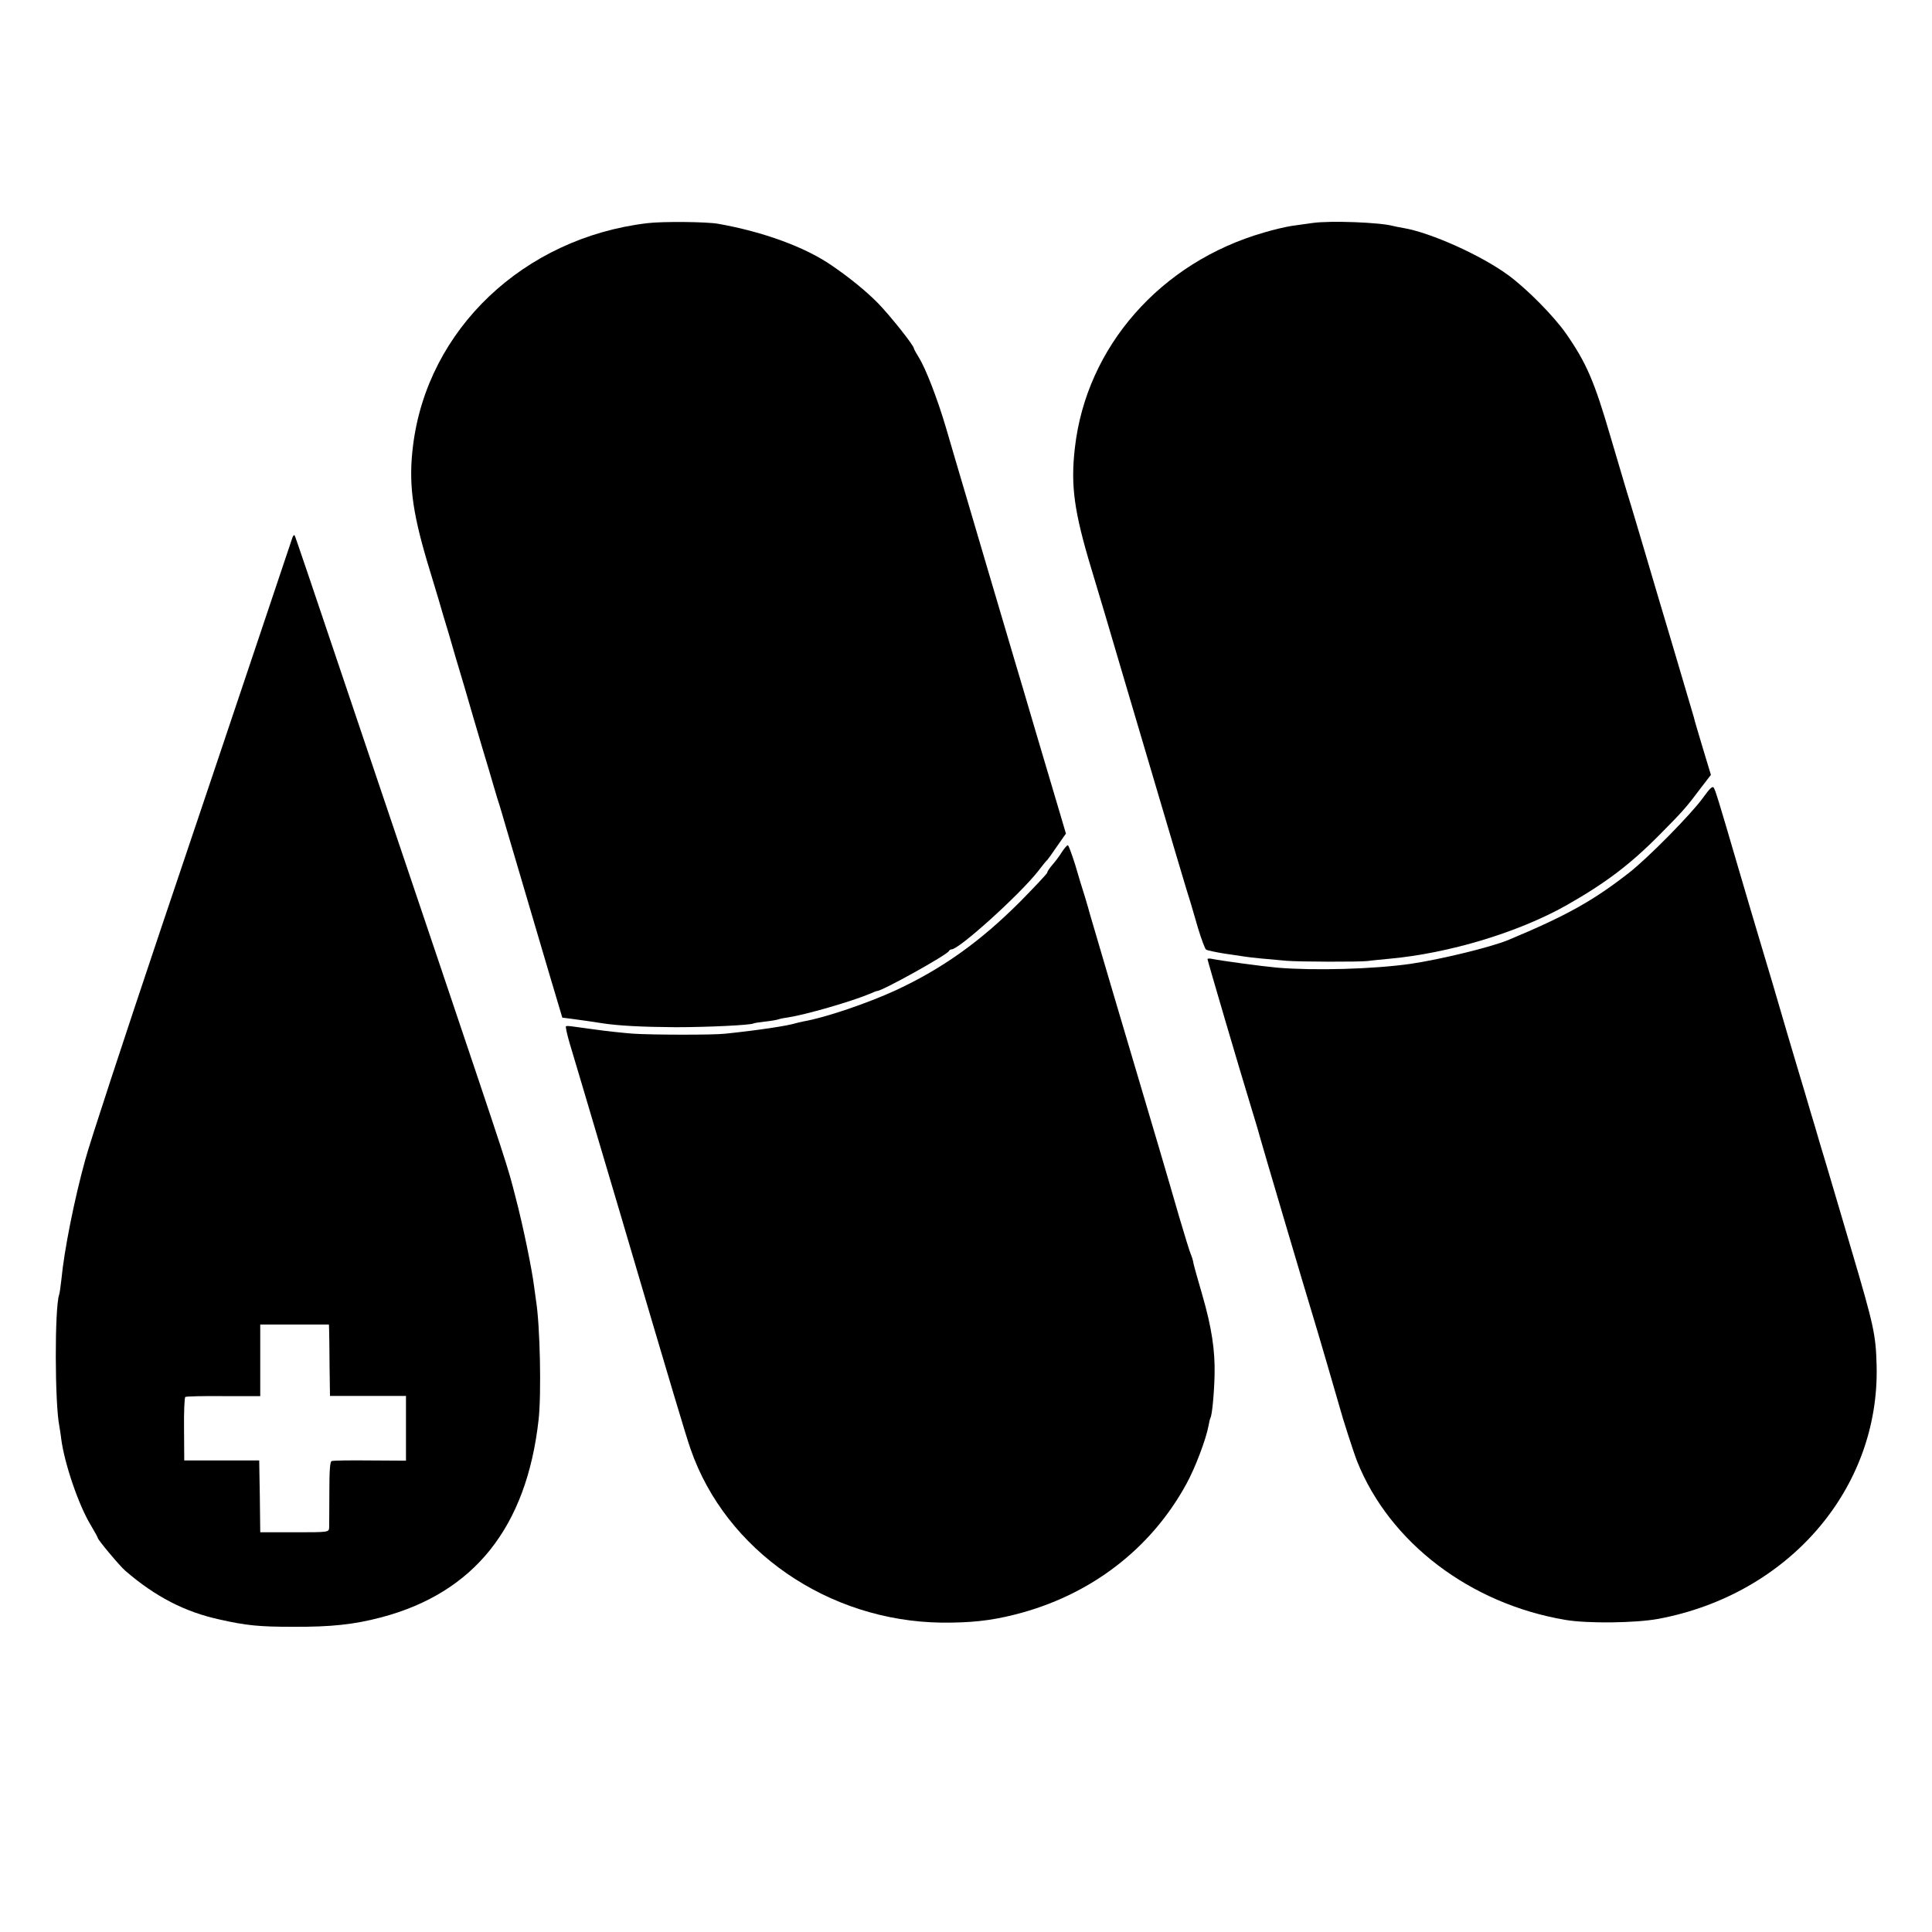 <?xml version="1.0" standalone="no"?>
<!DOCTYPE svg PUBLIC "-//W3C//DTD SVG 20010904//EN"
 "http://www.w3.org/TR/2001/REC-SVG-20010904/DTD/svg10.dtd">
<svg version="1.0" xmlns="http://www.w3.org/2000/svg"
 width="928pt" height="928pt" viewBox="0 0 928 928"
 preserveAspectRatio="xMidYMid meet">
<g transform="translate(0,928) scale(0.1,-0.1)"
fill="#000000" stroke="none">
<path d="M3109 8208 c-594 -71 -1056 -510 -1125 -1068 -22 -175 -5 -311 67
-555 17 -55 41 -137 55 -182 13 -46 35 -120 49 -165 13 -46 47 -162 76 -258
28 -96 66 -227 85 -290 19 -63 44 -146 55 -185 11 -38 24 -81 29 -95 4 -14 17
-56 28 -95 56 -189 235 -798 253 -856 l20 -67 47 -6 c54 -7 99 -14 145 -21 77
-12 193 -18 352 -19 155 0 360 10 374 18 3 2 29 6 56 9 28 3 57 8 65 11 8 3
29 7 45 9 85 13 300 75 392 113 18 8 34 14 35 14 17 -5 339 174 346 192 2 4 8
8 13 8 36 0 325 261 415 375 21 28 41 52 45 55 3 3 24 32 47 66 l42 60 -31
105 c-17 57 -67 226 -111 374 -44 149 -92 313 -108 365 -76 257 -124 419 -136
460 -7 25 -45 153 -84 285 -39 132 -87 294 -106 360 -41 139 -97 284 -130 337
-13 21 -24 41 -24 44 0 14 -112 155 -172 217 -56 57 -134 121 -223 182 -128
88 -326 161 -545 200 -55 10 -268 12 -341 3z"/>
<path d="M6305 8209 c-27 -4 -72 -10 -100 -14 -27 -4 -88 -18 -134 -32 -497
-143 -853 -549 -908 -1034 -21 -182 -4 -306 80 -584 25 -82 93 -310 150 -505
251 -849 315 -1065 327 -1100 4 -14 20 -68 35 -120 16 -52 33 -98 38 -101 5
-4 44 -12 86 -19 42 -6 87 -13 101 -15 24 -4 104 -12 200 -20 61 -5 346 -6
390 -1 19 3 67 7 105 11 285 26 617 126 848 256 187 106 307 196 452 343 108
109 125 128 196 223 l47 61 -39 129 c-21 70 -41 137 -43 148 -3 11 -46 157
-96 325 -50 168 -114 382 -141 475 -28 94 -65 220 -84 280 -18 61 -54 182 -80
270 -77 264 -115 352 -213 493 -59 84 -187 214 -277 280 -129 95 -373 205
-505 227 -19 3 -42 8 -50 10 -64 17 -300 26 -385 14z"/>
<path d="M1405 6699 c-3 -8 -72 -214 -154 -459 -82 -245 -296 -881 -476 -1415
-179 -533 -344 -1035 -365 -1114 -52 -187 -102 -437 -115 -576 -4 -33 -8 -66
-11 -74 -22 -66 -21 -521 1 -631 2 -14 7 -41 9 -61 15 -117 83 -317 141 -413
19 -32 35 -61 35 -64 0 -8 106 -135 132 -157 145 -125 287 -198 453 -234 128
-29 192 -35 350 -35 187 -1 295 11 425 45 448 118 699 433 757 949 14 124 7
454 -12 571 -2 13 -6 46 -10 73 -11 85 -52 286 -89 427 -40 155 -28 119 -380
1164 -147 435 -307 909 -356 1055 -264 784 -322 955 -325 959 -3 2 -7 -2 -10
-10z m176 -3812 c0 -18 2 -95 2 -172 l2 -140 183 0 182 0 0 -155 0 -156 -172
1 c-95 1 -178 0 -185 -3 -8 -2 -11 -47 -11 -150 0 -81 -1 -157 -1 -169 -1 -23
-2 -23 -166 -23 l-165 0 -2 172 -3 173 -180 0 -180 0 -1 150 c-1 83 2 152 6
155 5 3 87 5 184 4 l176 0 0 172 0 172 165 0 165 0 1 -31z"/>
<path d="M8180 5448 c-57 -79 -264 -289 -355 -360 -173 -135 -300 -206 -580
-323 -85 -35 -328 -94 -472 -115 -178 -25 -458 -33 -638 -18 -75 7 -262 32
-312 42 -13 3 -23 2 -23 -1 0 -6 155 -534 207 -703 19 -63 39 -128 43 -145 11
-41 223 -758 253 -855 20 -64 122 -414 132 -450 14 -53 66 -214 84 -260 156
-390 543 -684 1001 -761 107 -18 336 -15 445 5 626 117 1064 625 1049 1217 -4
149 -13 190 -119 549 -7 25 -31 106 -53 180 -22 74 -54 182 -71 240 -18 58
-41 137 -52 175 -12 39 -34 113 -49 165 -16 52 -54 181 -85 285 -57 196 -81
277 -133 450 -17 55 -62 210 -102 345 -99 339 -109 369 -118 386 -6 10 -19 -2
-52 -48z"/>
<path d="M5101 5188 c-11 -18 -32 -46 -46 -62 -14 -16 -25 -33 -25 -38 0 -4
-60 -68 -132 -141 -190 -190 -371 -319 -594 -423 -137 -63 -340 -132 -444
-150 -14 -3 -33 -7 -42 -10 -40 -12 -179 -33 -333 -49 -57 -7 -356 -6 -445 0
-41 3 -127 12 -190 21 -122 17 -121 17 -131 15 -4 0 4 -36 16 -78 68 -226 219
-739 240 -808 257 -872 320 -1082 342 -1145 169 -488 660 -827 1206 -834 139
-1 235 9 353 39 360 91 652 314 823 628 42 76 95 217 106 279 3 17 7 34 9 37
8 12 18 119 20 206 3 117 -14 230 -59 385 -20 69 -39 136 -42 150 -2 14 -8 34
-13 45 -5 11 -30 92 -56 180 -59 204 -92 317 -329 1115 -53 179 -98 332 -100
340 -2 8 -12 44 -23 80 -12 36 -33 107 -48 158 -16 50 -31 92 -35 92 -4 0 -17
-15 -28 -32z"/>
</g>
</svg>
